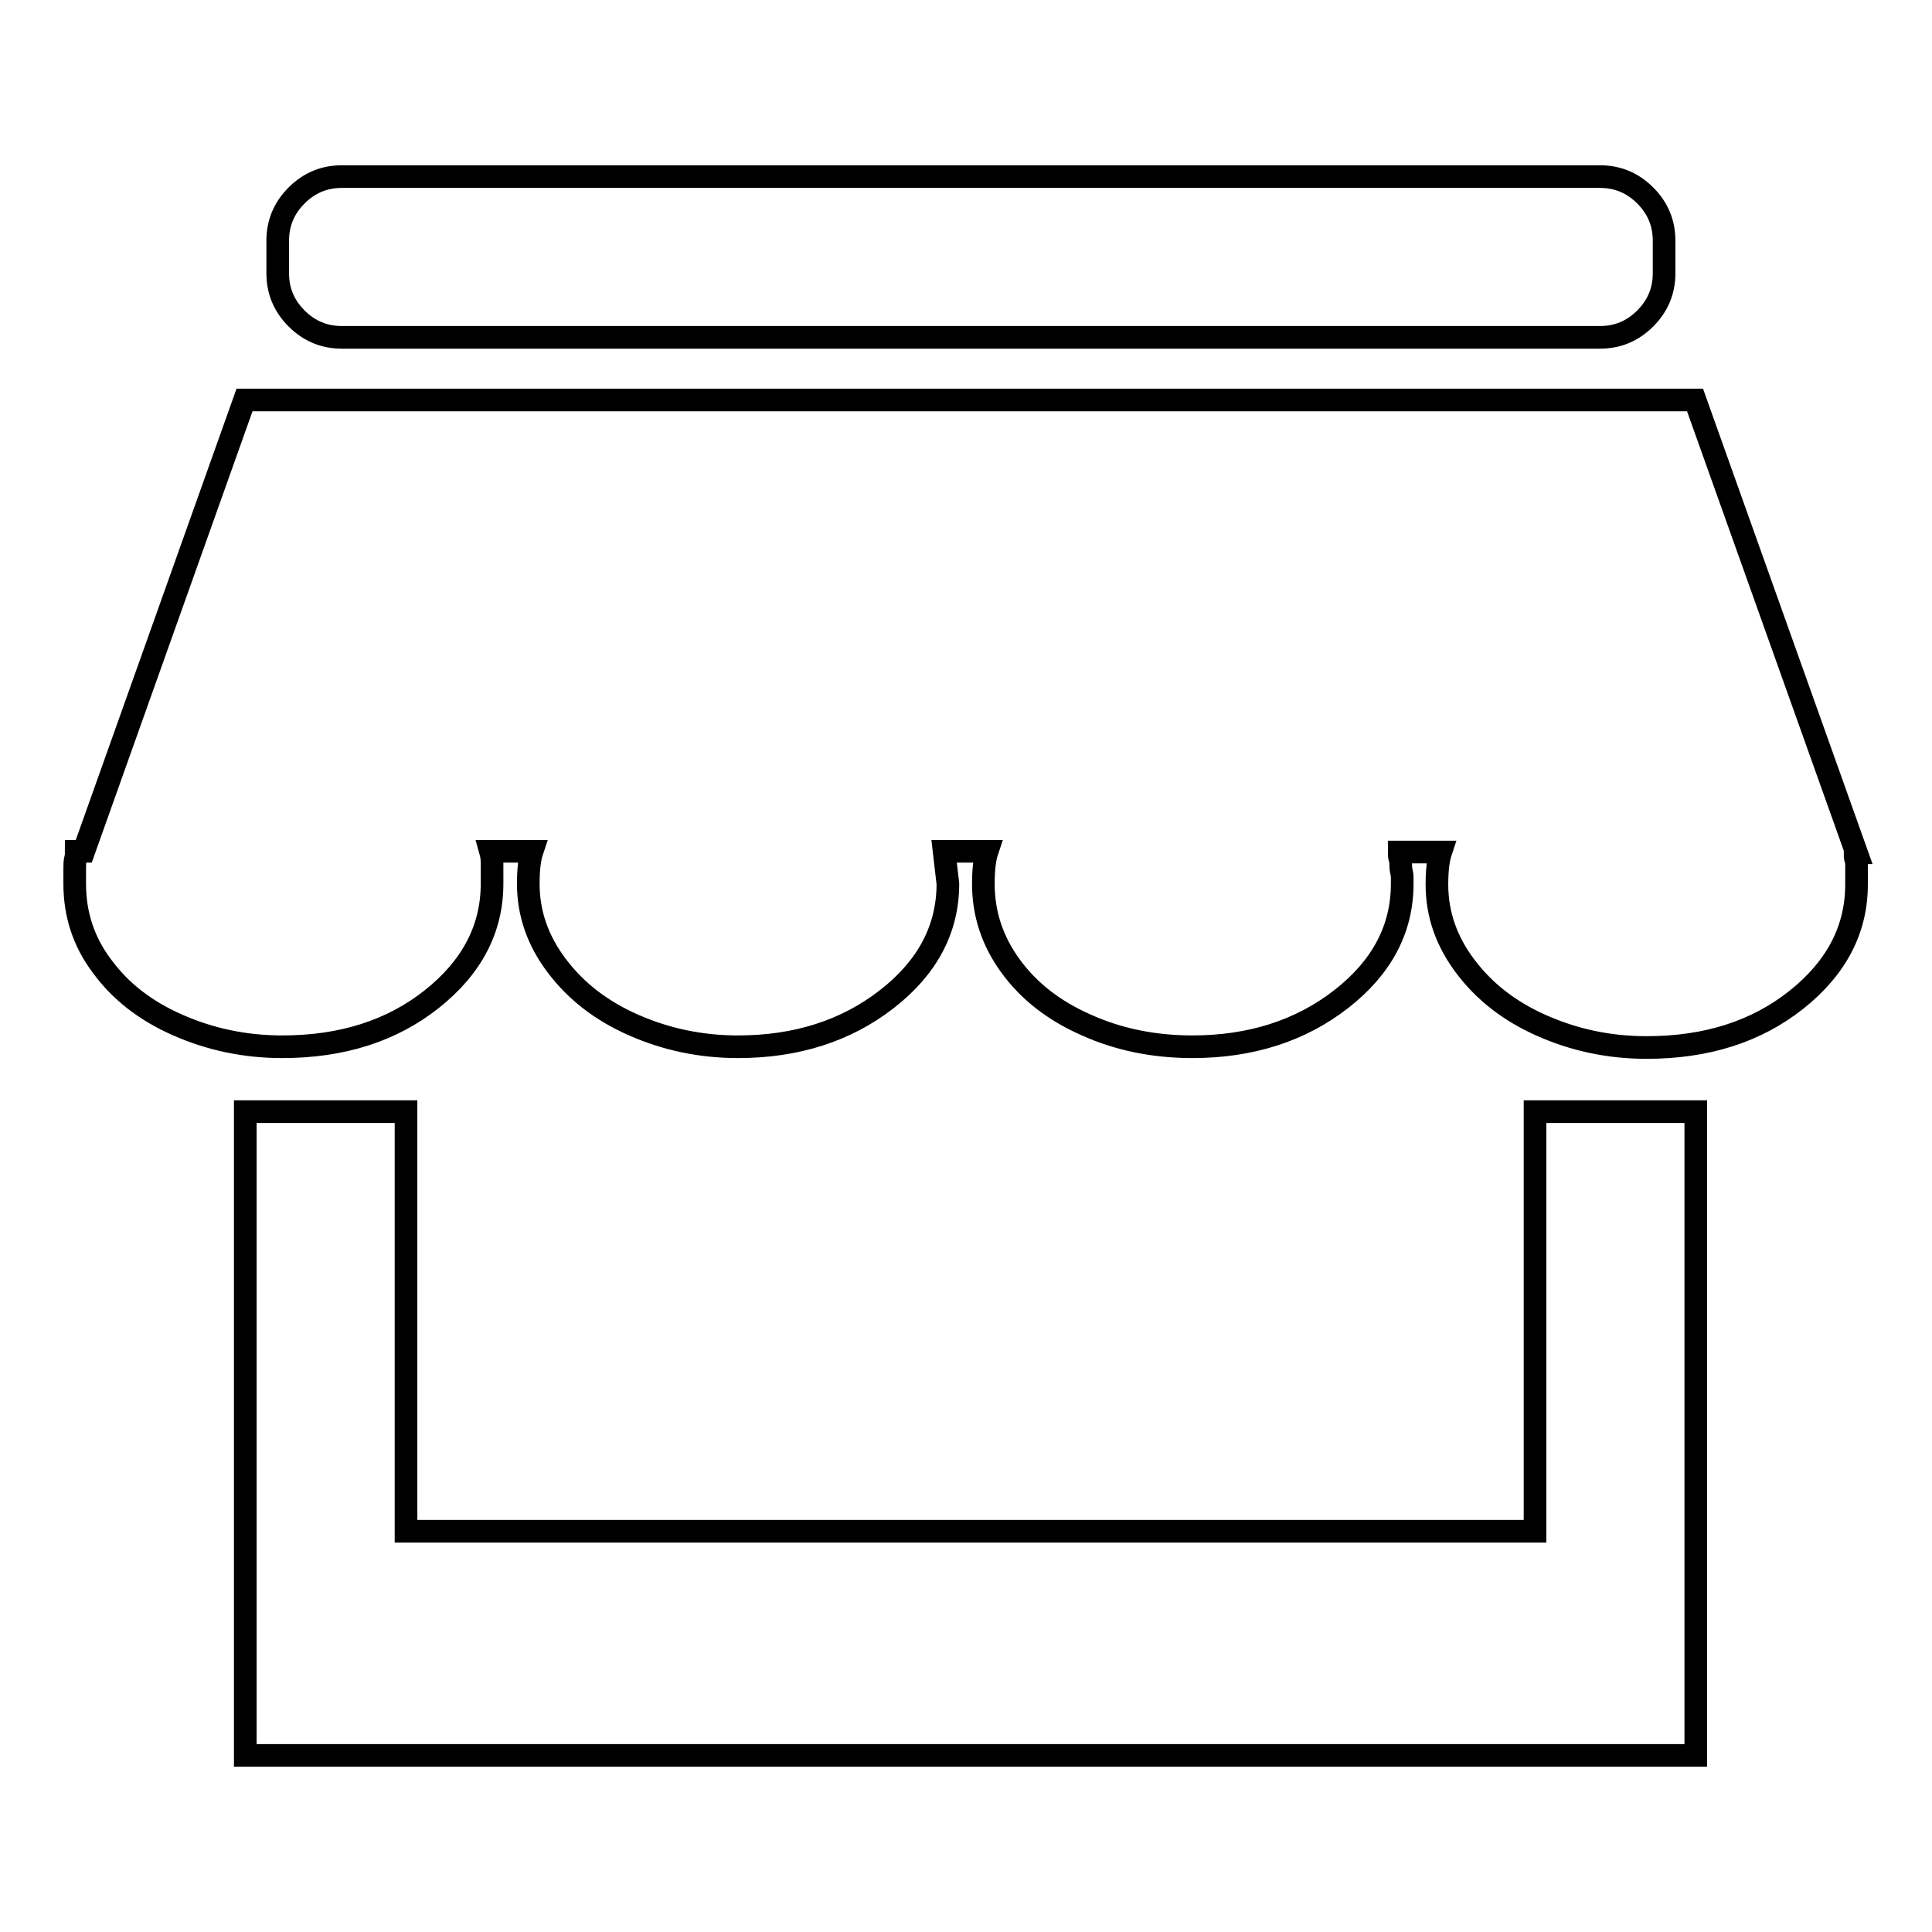 <?xml version="1.0" encoding="utf-8"?>
<!-- Svg Vector Icons : http://www.onlinewebfonts.com/icon -->
<!DOCTYPE svg PUBLIC "-//W3C//DTD SVG 1.1//EN" "http://www.w3.org/Graphics/SVG/1.1/DTD/svg11.dtd">
<svg version="1.1" xmlns="http://www.w3.org/2000/svg" xmlns:xlink="http://www.w3.org/1999/xlink" x="0px" y="0px" viewBox="0 0 256 256" enable-background="new 0 0 256 256" xml:space="preserve">
<g><g><path stroke-width="3" fill-opacity="0" stroke="#000000"  d="M45.3,23.4H212c2.3,0,4.3,0.8,6,2.5c1.7,1.7,2.5,3.7,2.5,6v4.3c0,2.3-0.8,4.3-2.5,6c-1.7,1.7-3.7,2.5-6,2.5H45.3c-2.3,0-4.3-0.8-6-2.5c-1.7-1.7-2.5-3.7-2.5-6v-4.3c0-2.3,0.8-4.3,2.5-6C41,24.2,43,23.4,45.3,23.4L45.3,23.4z M246,117.2c0,6-2.7,11.1-8,15.3c-5.3,4.2-11.9,6.3-19.8,6.3c-5,0-9.6-1-13.9-2.9c-4.3-1.9-7.6-4.5-10.1-7.8c-2.5-3.3-3.8-6.9-3.8-10.9c0-2,0.2-3.4,0.5-4.3h-5.5c0,0.3,0,0.6,0.1,0.9s0.1,0.5,0.1,0.7s0,0.6,0.1,1c0.1,0.4,0.1,0.7,0.1,0.9v0.7c0,6-2.7,11.1-8.1,15.3c-5.4,4.2-12,6.3-19.7,6.3c-5.2,0-9.9-1-14.1-2.9c-4.3-1.9-7.6-4.5-10-7.8c-2.4-3.3-3.6-6.9-3.6-10.9c0-2,0.2-3.4,0.5-4.3h-5.7l0.5,4.3c0,6-2.7,11.1-8.1,15.3c-5.4,4.2-12,6.3-19.7,6.3c-5,0-9.6-1-13.9-2.9c-4.3-1.9-7.6-4.5-10.1-7.8c-2.5-3.3-3.8-6.9-3.8-10.9c0-2,0.2-3.4,0.5-4.3H65c0.2,0.7,0.2,1.3,0.2,2v2.3c0,6-2.7,11.1-8,15.3c-5.3,4.2-11.9,6.3-19.8,6.3c-5,0-9.6-1-13.9-2.9c-4.3-1.9-7.6-4.5-10-7.8c-2.4-3.2-3.6-6.8-3.6-10.9v-2c0-0.5,0-0.9,0.1-1.3c0.1-0.3,0.1-0.7,0.1-1h1l21.3-59.8h192.2L246,113h-0.2c0,0.3,0,0.6,0.1,0.9s0.1,0.5,0.1,0.6L246,117.2L246,117.2L246,117.2z M203.4,232.6H32.5v-85.3h21.3v55.6h149.6v-55.6h21.3v85.3H203.4L203.4,232.6z"/></g></g>
</svg>